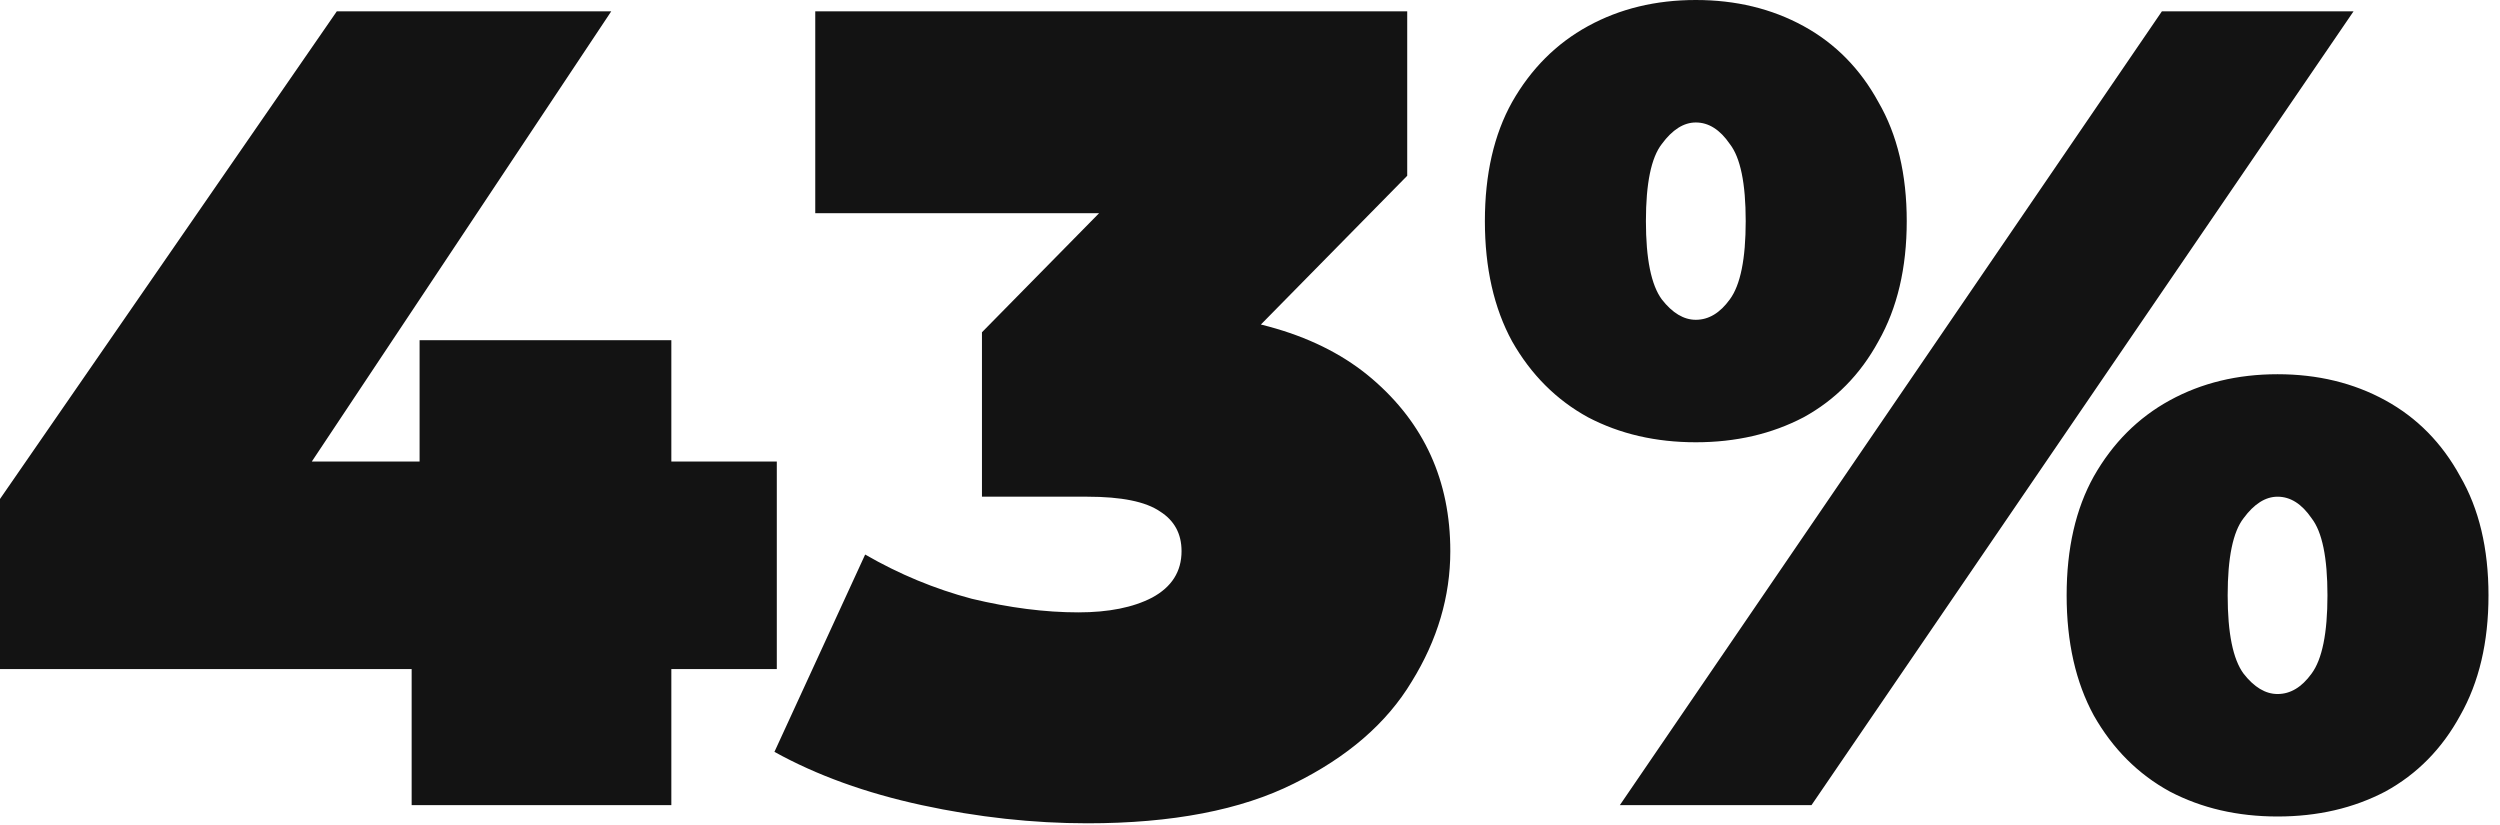 <?xml version="1.0" encoding="UTF-8"?> <svg xmlns="http://www.w3.org/2000/svg" width="194" height="64" viewBox="0 0 194 64" fill="none"><path d="M-0 51.92V38.72L26.136 0.88H47.432L22.264 38.72L12.584 35.816H60.28V51.92H-0ZM31.944 62.48V51.92L32.56 35.816V26.4H52.096V62.48H31.944ZM84.384 63.888C80.16 63.888 75.877 63.419 71.536 62.48C67.195 61.541 63.381 60.163 60.096 58.344L67.136 43.032C69.776 44.557 72.533 45.701 75.408 46.464C78.341 47.168 81.099 47.52 83.68 47.52C86.027 47.52 87.933 47.139 89.4 46.376C90.925 45.555 91.688 44.352 91.688 42.768C91.688 41.419 91.131 40.392 90.016 39.688C88.901 38.925 87.024 38.544 84.384 38.544H76.2V25.784L92.128 9.592L93.976 16.544H63.264V0.88H109.2V13.64L93.272 29.832L83.328 24.2H88.784C96.528 24.2 102.424 25.931 106.472 29.392C110.52 32.853 112.544 37.312 112.544 42.768C112.544 46.288 111.547 49.661 109.552 52.888C107.616 56.115 104.565 58.755 100.4 60.808C96.293 62.861 90.955 63.888 84.384 63.888ZM125.699 62.48L167.763 0.88H182.635L140.571 62.48H125.699ZM131.595 34.32C128.486 34.32 125.699 33.675 123.235 32.384C120.771 31.035 118.806 29.069 117.339 26.488C115.931 23.907 115.227 20.797 115.227 17.16C115.227 13.523 115.931 10.443 117.339 7.92C118.806 5.339 120.771 3.373 123.235 2.024C125.699 0.675 128.486 -2.28882e-05 131.595 -2.28882e-05C134.705 -2.28882e-05 137.491 0.675 139.955 2.024C142.419 3.373 144.355 5.339 145.763 7.92C147.23 10.443 147.963 13.523 147.963 17.16C147.963 20.797 147.23 23.907 145.763 26.488C144.355 29.069 142.419 31.035 139.955 32.384C137.491 33.675 134.705 34.32 131.595 34.32ZM131.595 24.816C132.593 24.816 133.473 24.288 134.235 23.232C135.057 22.117 135.467 20.093 135.467 17.16C135.467 14.227 135.057 12.232 134.235 11.176C133.473 10.061 132.593 9.504 131.595 9.504C130.657 9.504 129.777 10.061 128.955 11.176C128.134 12.232 127.723 14.227 127.723 17.16C127.723 20.093 128.134 22.117 128.955 23.232C129.777 24.288 130.657 24.816 131.595 24.816ZM176.739 63.36C173.63 63.36 170.843 62.715 168.379 61.424C165.915 60.075 163.95 58.109 162.483 55.528C161.075 52.947 160.371 49.837 160.371 46.2C160.371 42.563 161.075 39.483 162.483 36.96C163.95 34.379 165.915 32.413 168.379 31.064C170.843 29.715 173.63 29.04 176.739 29.04C179.849 29.04 182.635 29.715 185.099 31.064C187.563 32.413 189.499 34.379 190.907 36.96C192.374 39.483 193.107 42.563 193.107 46.2C193.107 49.837 192.374 52.947 190.907 55.528C189.499 58.109 187.563 60.075 185.099 61.424C182.635 62.715 179.849 63.36 176.739 63.36ZM176.739 53.856C177.737 53.856 178.617 53.328 179.379 52.272C180.201 51.157 180.611 49.133 180.611 46.2C180.611 43.267 180.201 41.272 179.379 40.216C178.617 39.101 177.737 38.544 176.739 38.544C175.801 38.544 174.921 39.101 174.099 40.216C173.278 41.272 172.867 43.267 172.867 46.2C172.867 49.133 173.278 51.157 174.099 52.272C174.921 53.328 175.801 53.856 176.739 53.856Z" fill="#131313"></path></svg> 